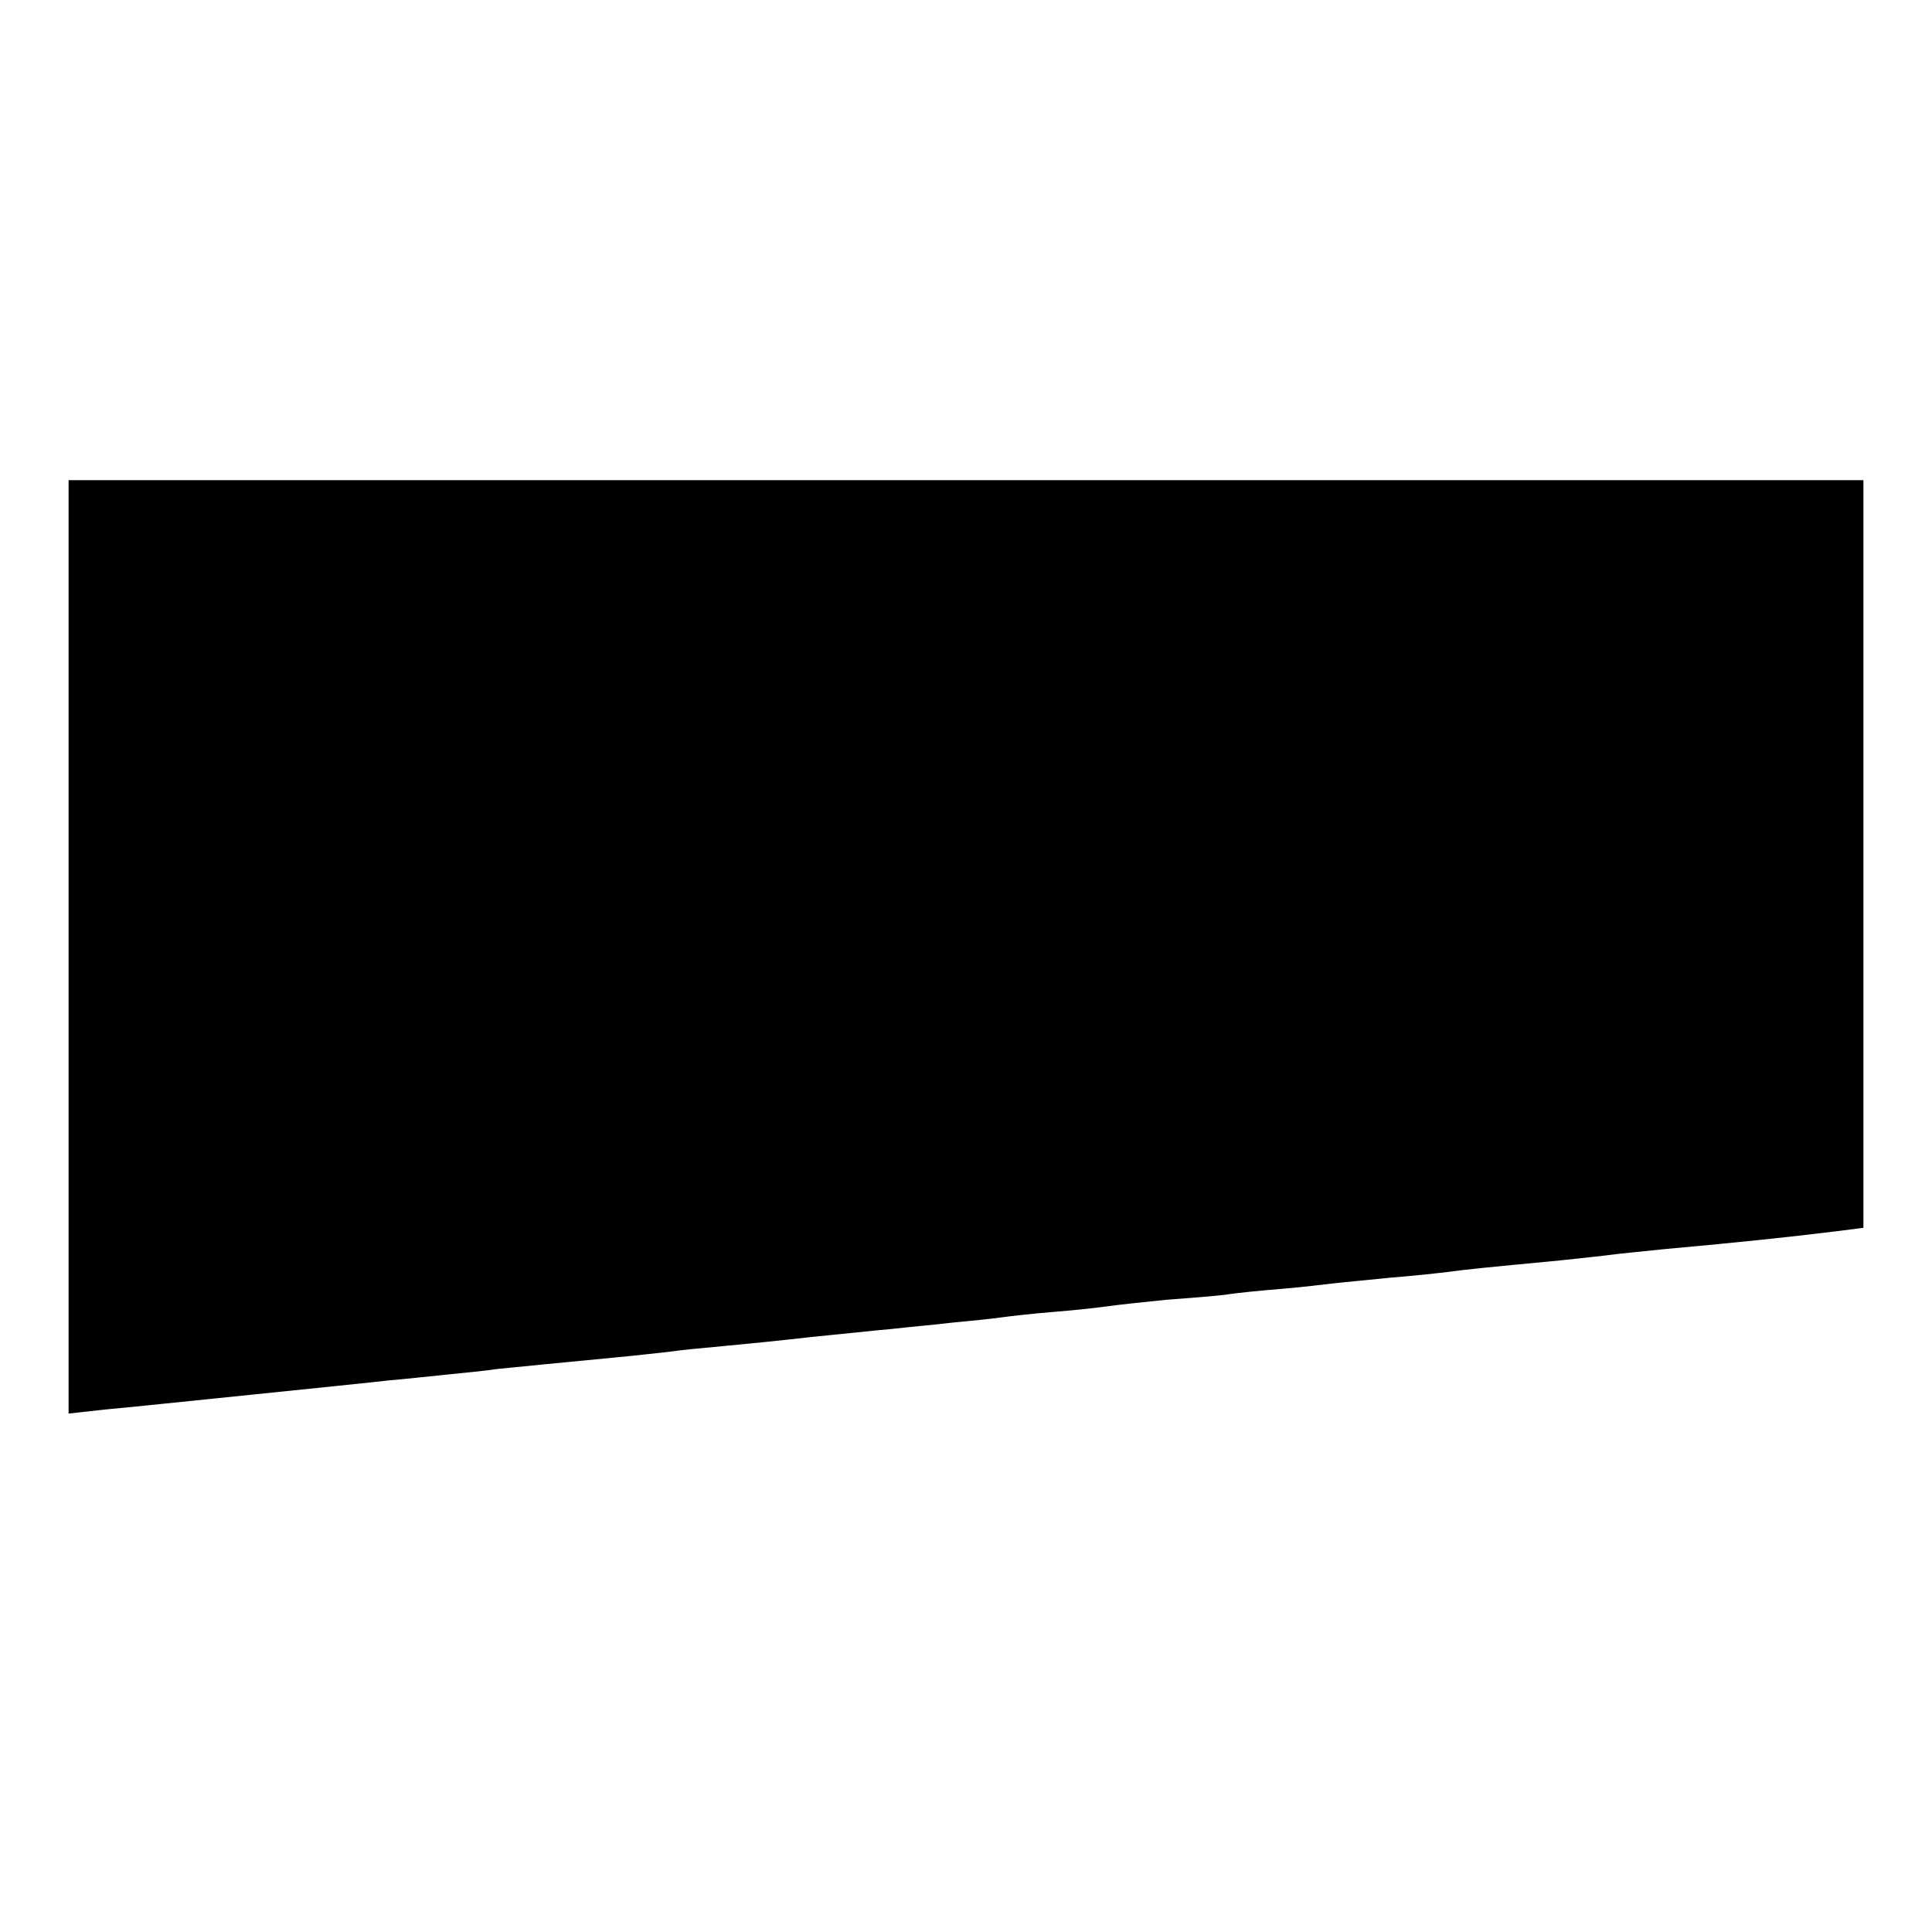 <?xml version="1.0" standalone="no"?>
<!DOCTYPE svg PUBLIC "-//W3C//DTD SVG 20010904//EN"
 "http://www.w3.org/TR/2001/REC-SVG-20010904/DTD/svg10.dtd">
<svg version="1.0" xmlns="http://www.w3.org/2000/svg"
 width="338pt" height="338pt" viewBox="0 0 338 338"
 preserveAspectRatio="xMidYMid meet">
<g transform="translate(0,338) scale(0.1,-0.1)"
fill="#000000" stroke="none">
<path d="M120 1724 l0 -817 63 7 c34 3 150 15 257 26 107 11 215 22 240 25 25
2 70 7 100 10 30 3 71 7 90 10 41 4 120 12 205 20 33 3 76 8 95 10 19 3 62 7
95 10 33 3 103 10 155 16 52 5 115 12 140 14 25 3 72 7 105 11 33 3 71 7 85 9
14 2 57 7 95 10 39 3 81 8 95 10 14 2 59 7 100 11 41 3 89 7 105 9 17 3 59 7
95 10 36 3 79 8 95 10 17 2 62 6 100 10 39 3 84 8 100 10 29 4 58 7 195 20 36
4 76 8 90 10 14 2 57 6 95 10 132 12 208 20 298 31 l47 6 0 654 0 654 -1570 0
-1570 0 0 -816z"/>
</g>
</svg>
